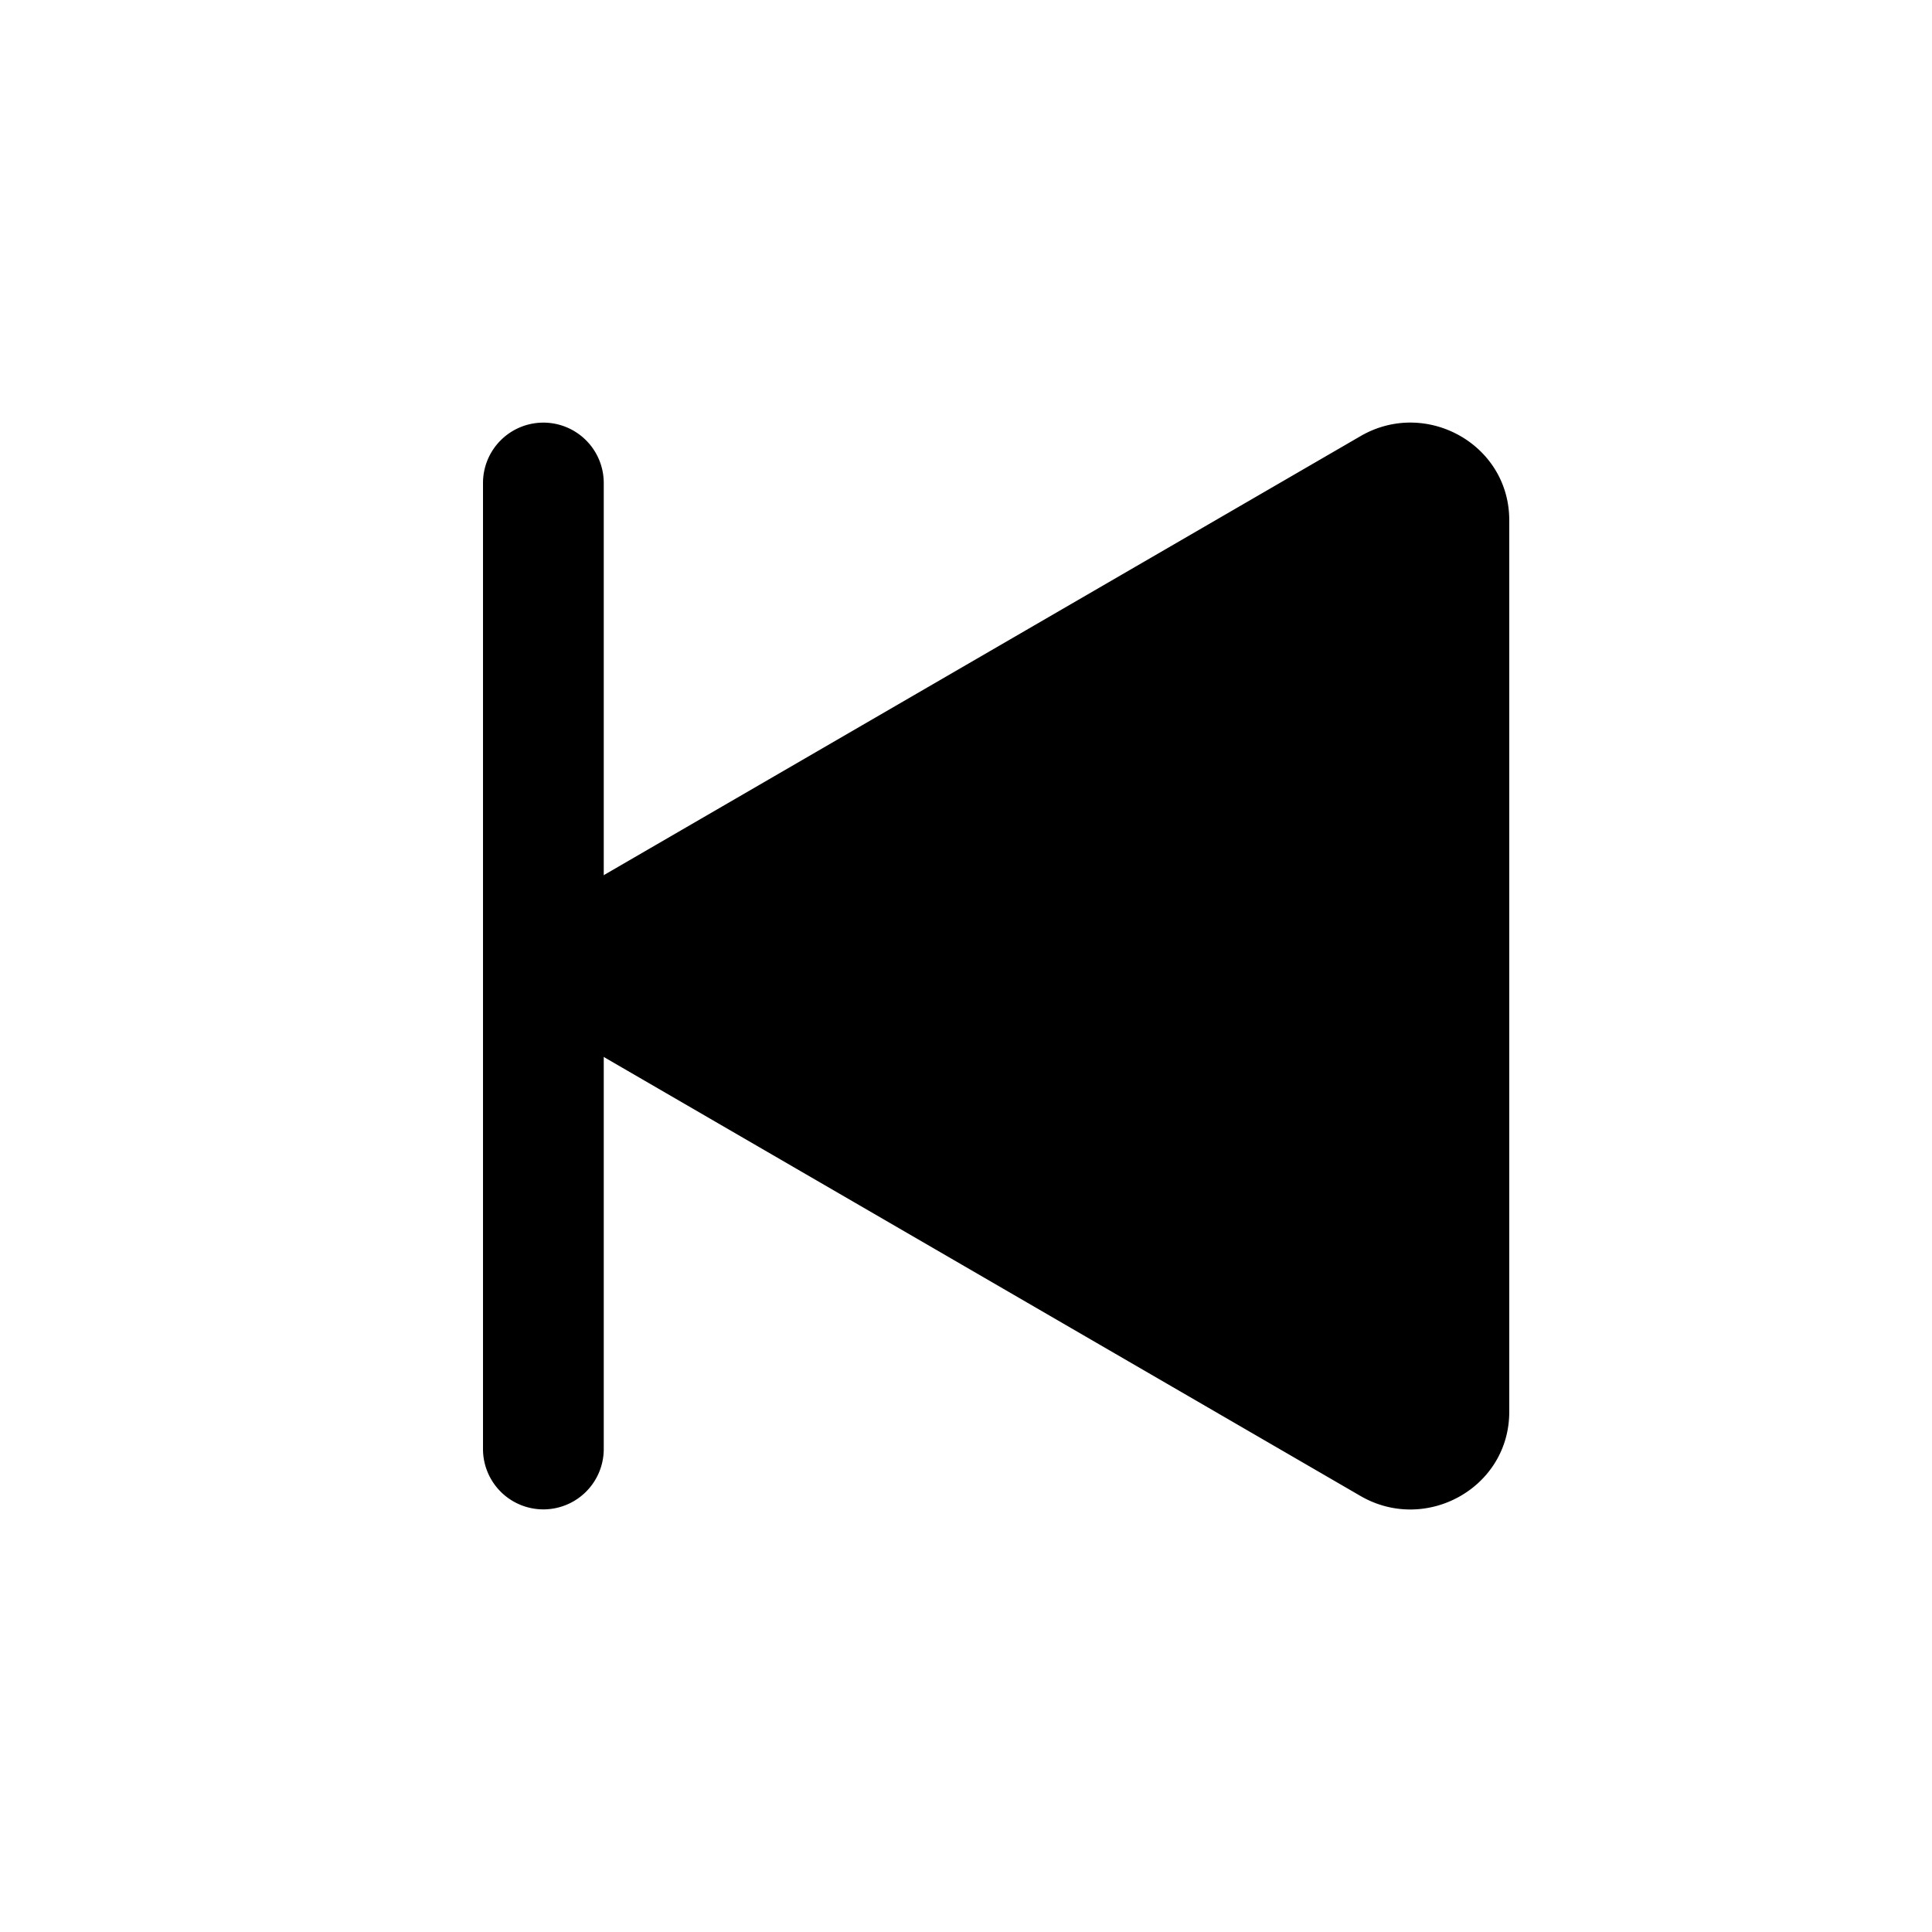 <svg class="bi bi-skip-start-fill" width="1em" height="1em" viewBox="0 0 16 16" fill="currentColor" xmlns="http://www.w3.org/2000/svg">
  <path fill-rule="evenodd" d="M4.5 3.5A.5.5 0 0 0 4 4v8a.5.5 0 0 0 1 0V4a.5.5 0 0 0-.5-.5z"/>
  <path d="M4.903 8.697l6.364 3.692c.54.313 1.232-.066 1.232-.697V4.308c0-.63-.692-1.01-1.232-.696L4.903 7.304a.802.802 0 0 0 0 1.393z"/>
</svg>